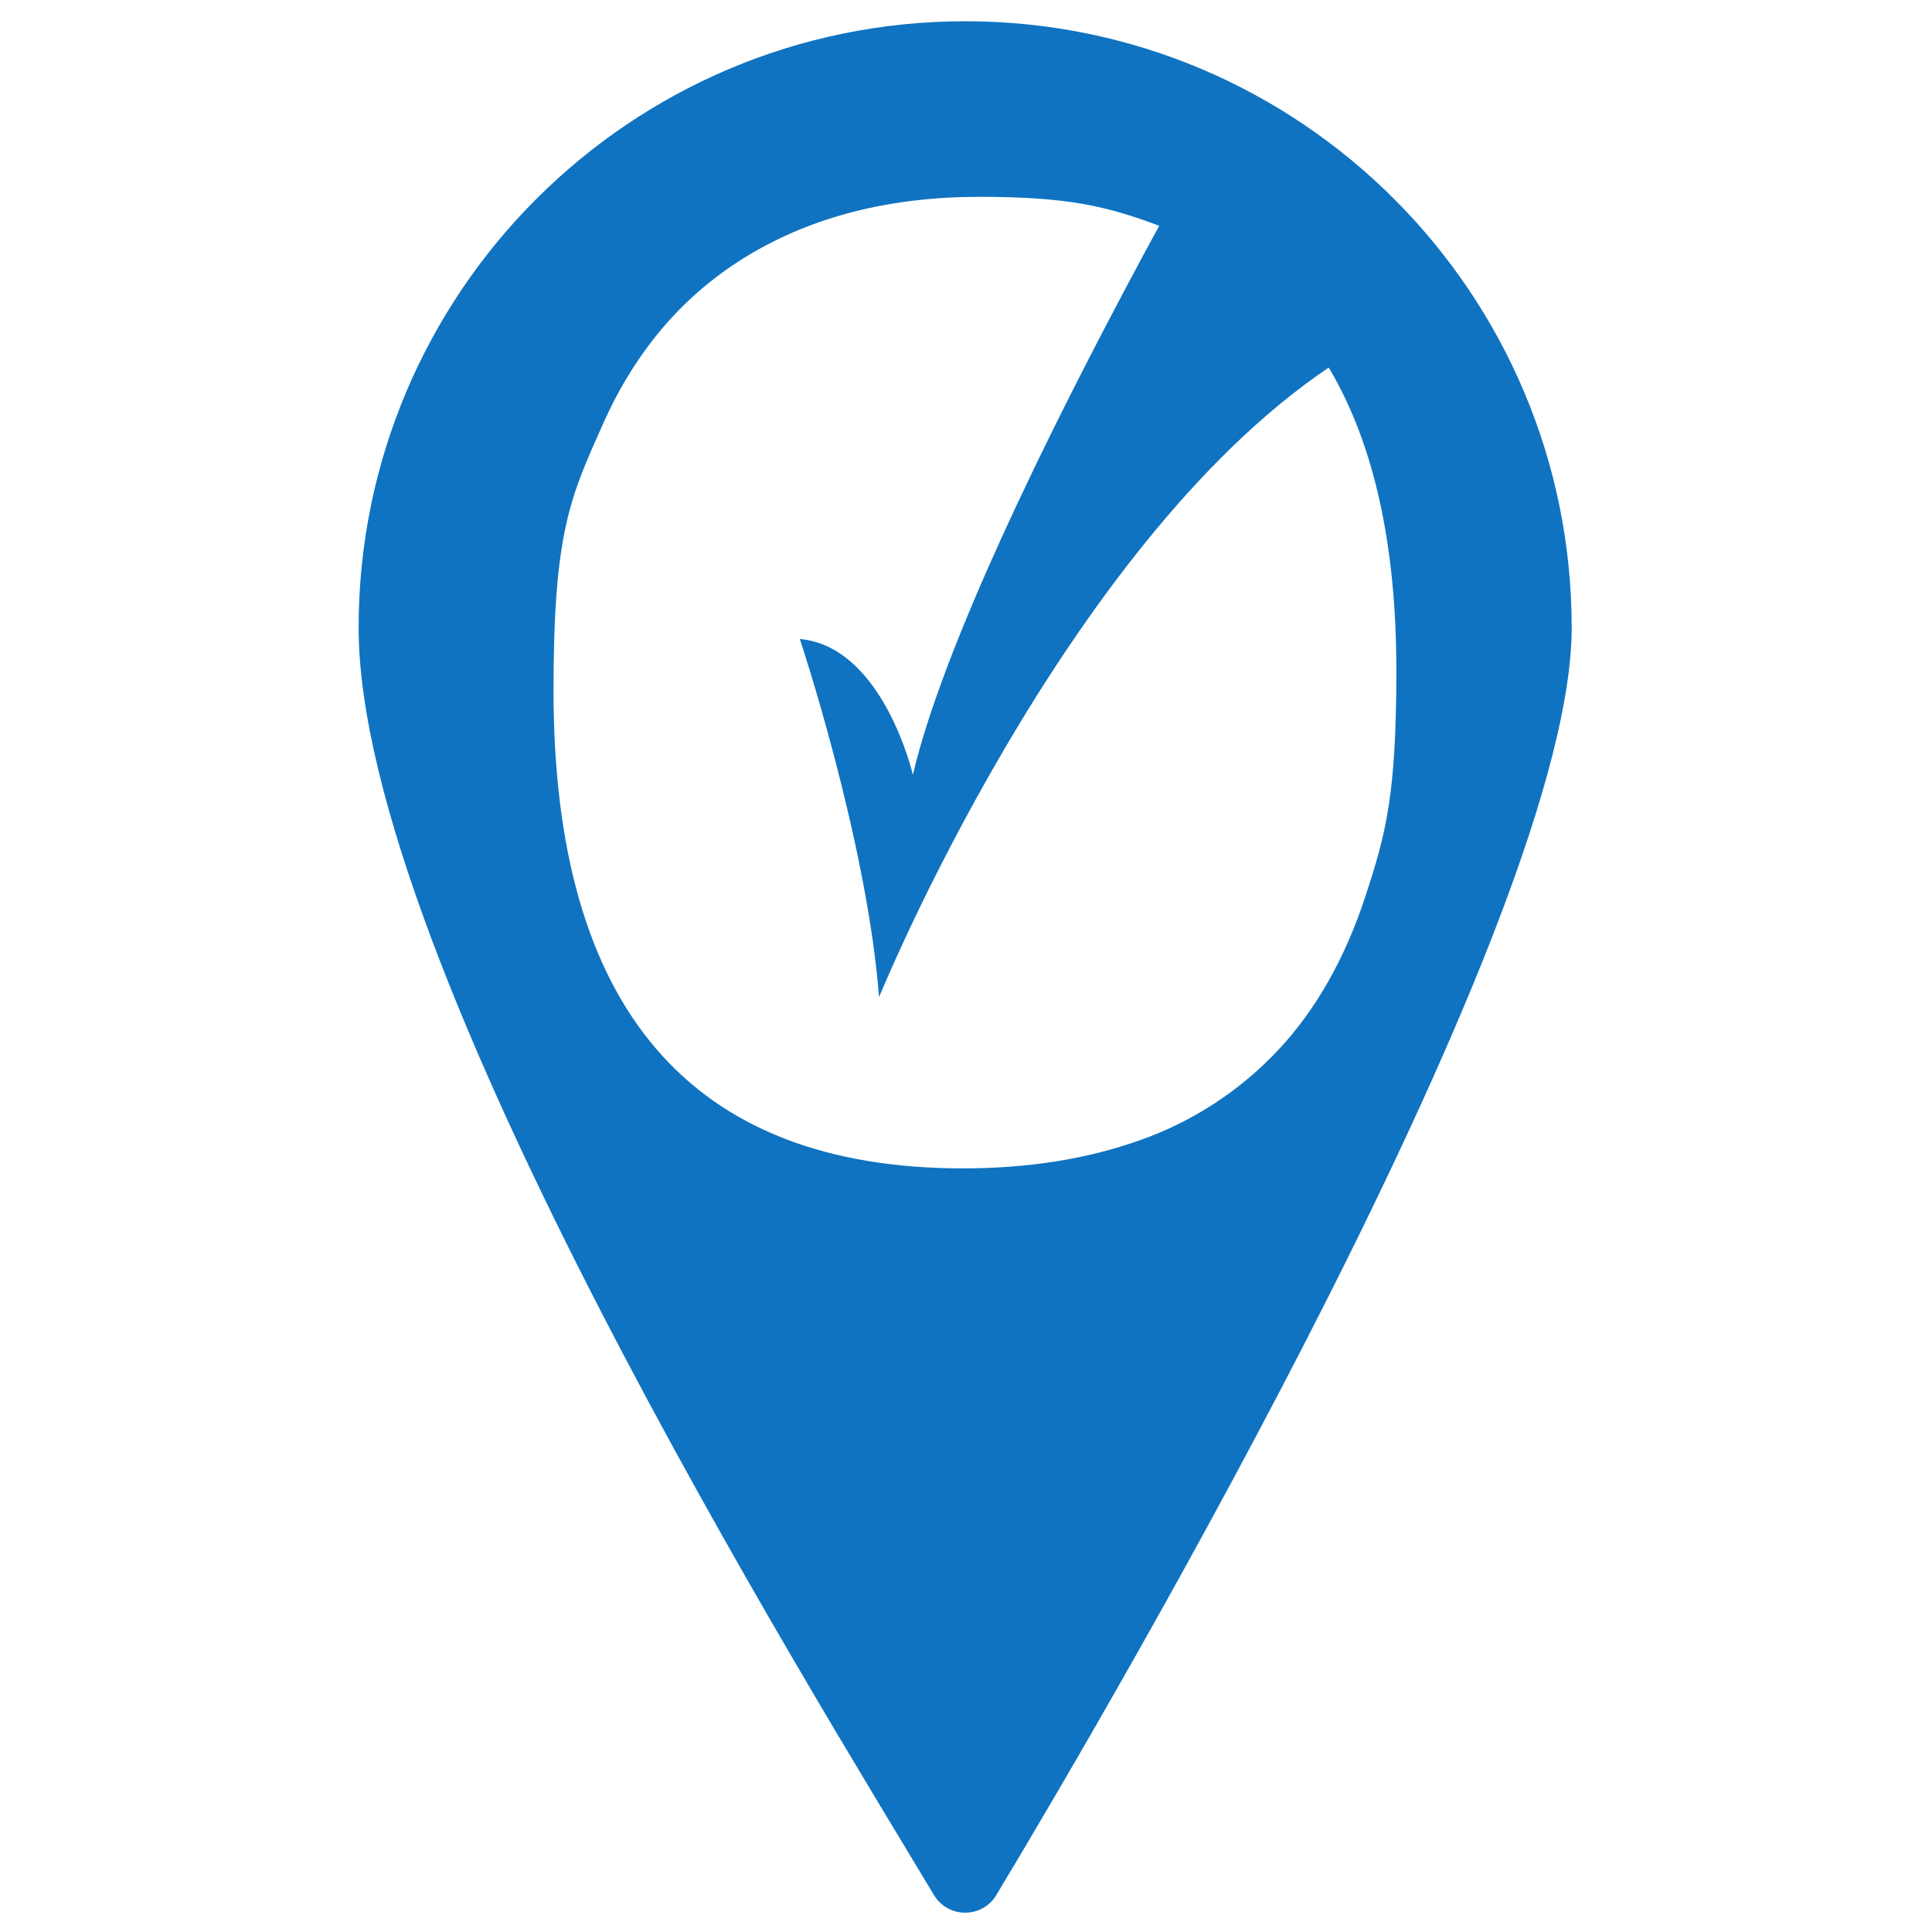 <?xml version="1.0" encoding="UTF-8"?>
<svg id="Capa_1" xmlns="http://www.w3.org/2000/svg" version="1.1" viewBox="0 0 800 800">
  <!-- Generator: Adobe Illustrator 29.4.0, SVG Export Plug-In . SVG Version: 2.1.0 Build 152)  -->
  <defs>
    <style>
      .st0 {
        fill: #0f73c1;
      }
    </style>
  </defs>
  <path class="st0" d="M650.8,259.9c0-138.6-112.4-251.1-251.1-251.1s-251.2,112.5-251.2,251.1,187.1,439.5,238.3,524.9c2.7,4.5,7.6,7.2,12.9,7.2,5.2,0,10.1-2.7,12.8-7.2,51.3-85.3,238.3-405.2,238.3-524.9h0ZM271.7,434.3c-28.3-33-42.5-82.4-42.5-148.3s6.9-80,20.6-110.7,33.9-54,60.6-69.9,58.4-23.9,95.3-23.9,53,4,74.3,12c-34.7,63.7-87.8,167-102,227.3,0,0-12.3-53.1-46.8-56.2,0,0,27.8,83.4,32.8,148.3,0,0,75.9-186.4,186.2-260.7l.6,1c18.3,31.3,27.4,72.8,27.4,124.4s-4.3,67.5-12.8,93.5-20.7,47.3-36.4,64c-15.7,16.6-35.1,29.3-56.6,36.9-22,7.9-46.5,11.8-73.6,11.8-56.4,0-98.8-16.5-127.1-49.5h0Z"/>
</svg>
